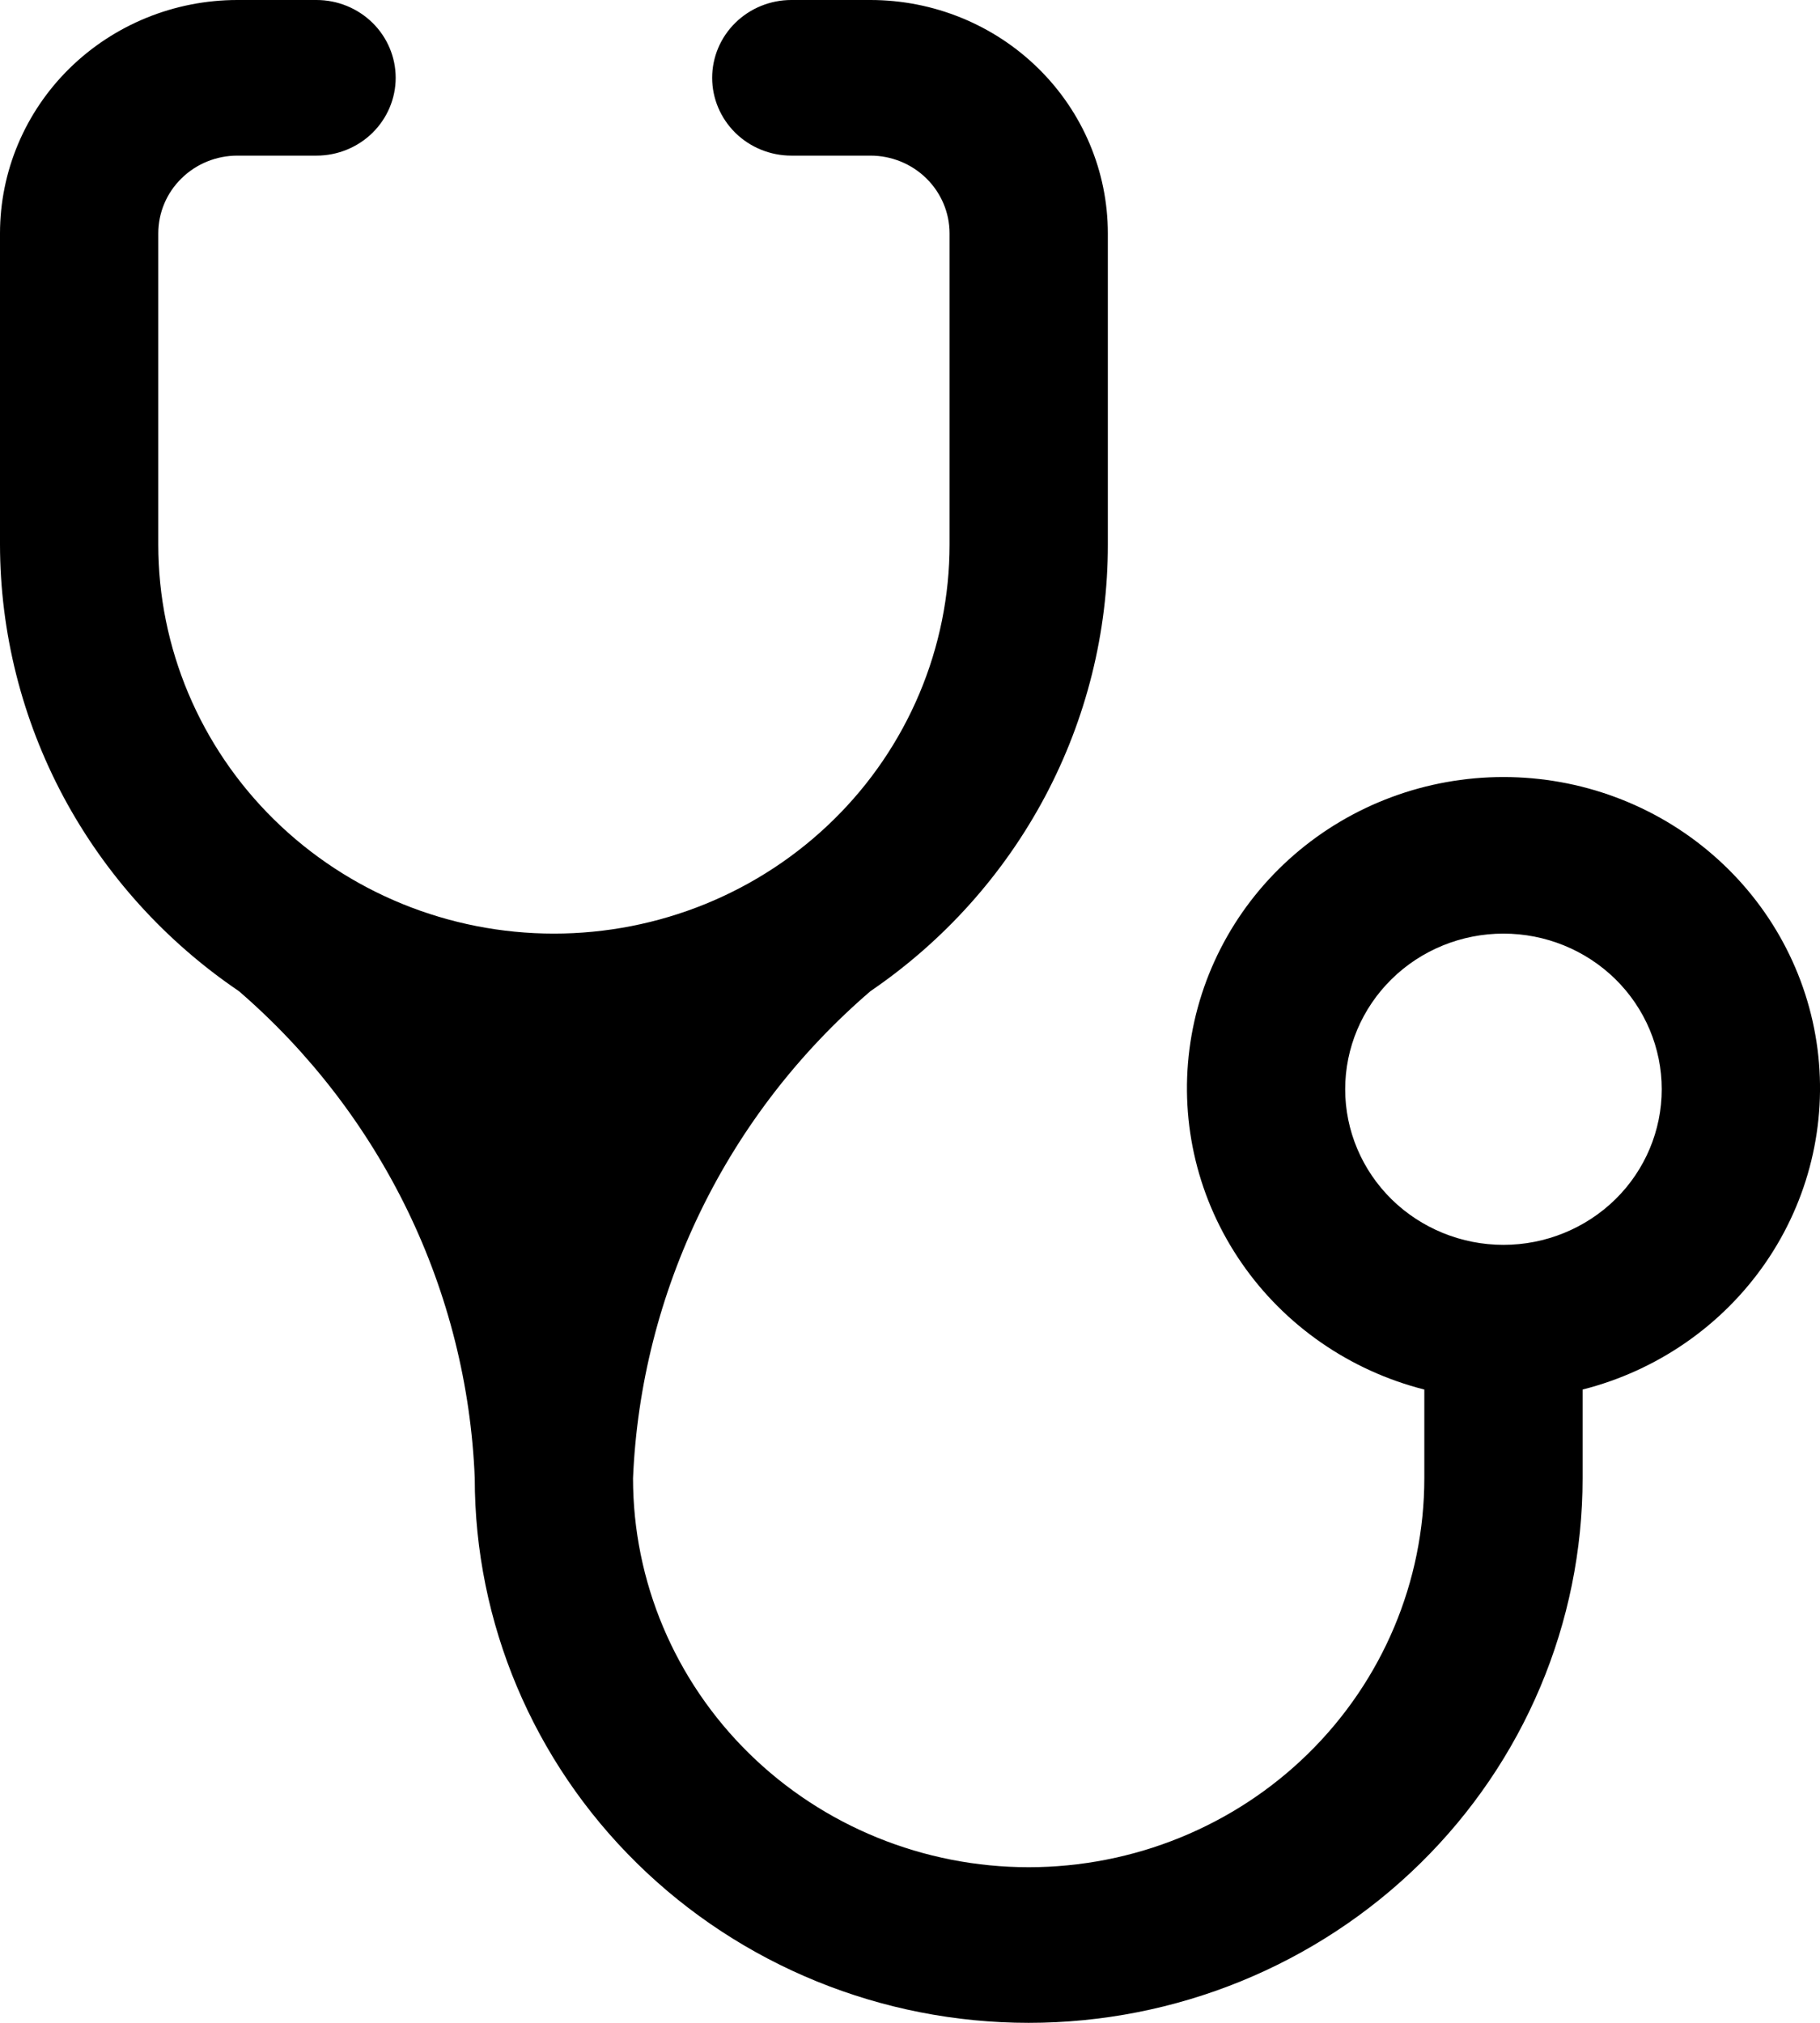 <svg width="27" height="30" viewBox="0 0 27 30" fill="none" xmlns="http://www.w3.org/2000/svg">
<path d="M8.217 13.846C6.661 13.846 5.168 13.238 4.067 12.156C2.966 11.074 2.348 9.607 2.348 8.077V3.462C2.348 3.156 2.471 2.862 2.692 2.646C2.912 2.429 3.21 2.308 3.522 2.308H4.696C5.007 2.308 5.306 2.186 5.526 1.97C5.746 1.753 5.87 1.46 5.87 1.154C5.87 0.848 5.746 0.554 5.526 0.338C5.306 0.122 5.007 0 4.696 0H3.522C2.588 0 1.692 0.365 1.031 1.014C0.371 1.663 0 2.543 0 3.462V8.077C0.002 9.38 0.325 10.664 0.942 11.818C1.56 12.971 2.453 13.96 3.545 14.7C4.596 15.608 5.447 16.717 6.049 17.959C6.65 19.2 6.988 20.549 7.043 21.923C7.043 24.065 7.909 26.12 9.45 27.634C10.991 29.149 13.082 30 15.261 30C17.44 30 19.53 29.149 21.071 27.634C22.613 26.12 23.478 24.065 23.478 21.923V20.608C24.585 20.327 25.549 19.659 26.191 18.729C26.832 17.799 27.107 16.672 26.963 15.557C26.819 14.443 26.266 13.418 25.408 12.676C24.551 11.933 23.447 11.524 22.304 11.524C21.161 11.524 20.058 11.933 19.2 12.676C18.343 13.418 17.79 14.443 17.646 15.557C17.502 16.672 17.776 17.799 18.418 18.729C19.059 19.659 20.024 20.327 21.13 20.608V21.923C21.13 23.453 20.512 24.921 19.411 26.003C18.311 27.084 16.818 27.692 15.261 27.692C13.704 27.692 12.211 27.084 11.111 26.003C10.01 24.921 9.391 23.453 9.391 21.923C9.449 20.547 9.792 19.198 10.397 17.956C11.002 16.714 11.858 15.606 12.913 14.7C14.001 13.958 14.889 12.968 15.503 11.814C16.116 10.661 16.436 9.378 16.435 8.077V3.462C16.435 2.543 16.064 1.663 15.403 1.014C14.743 0.365 13.847 0 12.913 0H11.739C11.428 0 11.129 0.122 10.909 0.338C10.689 0.554 10.565 0.848 10.565 1.154C10.565 1.46 10.689 1.753 10.909 1.97C11.129 2.186 11.428 2.308 11.739 2.308H12.913C13.224 2.308 13.523 2.429 13.743 2.646C13.963 2.862 14.087 3.156 14.087 3.462V8.077C14.087 8.835 13.935 9.585 13.64 10.285C13.345 10.985 12.913 11.621 12.368 12.156C11.823 12.692 11.176 13.117 10.464 13.407C9.751 13.697 8.988 13.846 8.217 13.846ZM22.304 18.462C21.682 18.462 21.084 18.218 20.644 17.786C20.204 17.353 19.956 16.766 19.956 16.154C19.956 15.542 20.204 14.955 20.644 14.522C21.084 14.089 21.682 13.846 22.304 13.846C22.927 13.846 23.524 14.089 23.965 14.522C24.405 14.955 24.652 15.542 24.652 16.154C24.652 16.766 24.405 17.353 23.965 17.786C23.524 18.218 22.927 18.462 22.304 18.462Z" fill="black"/>
</svg>
